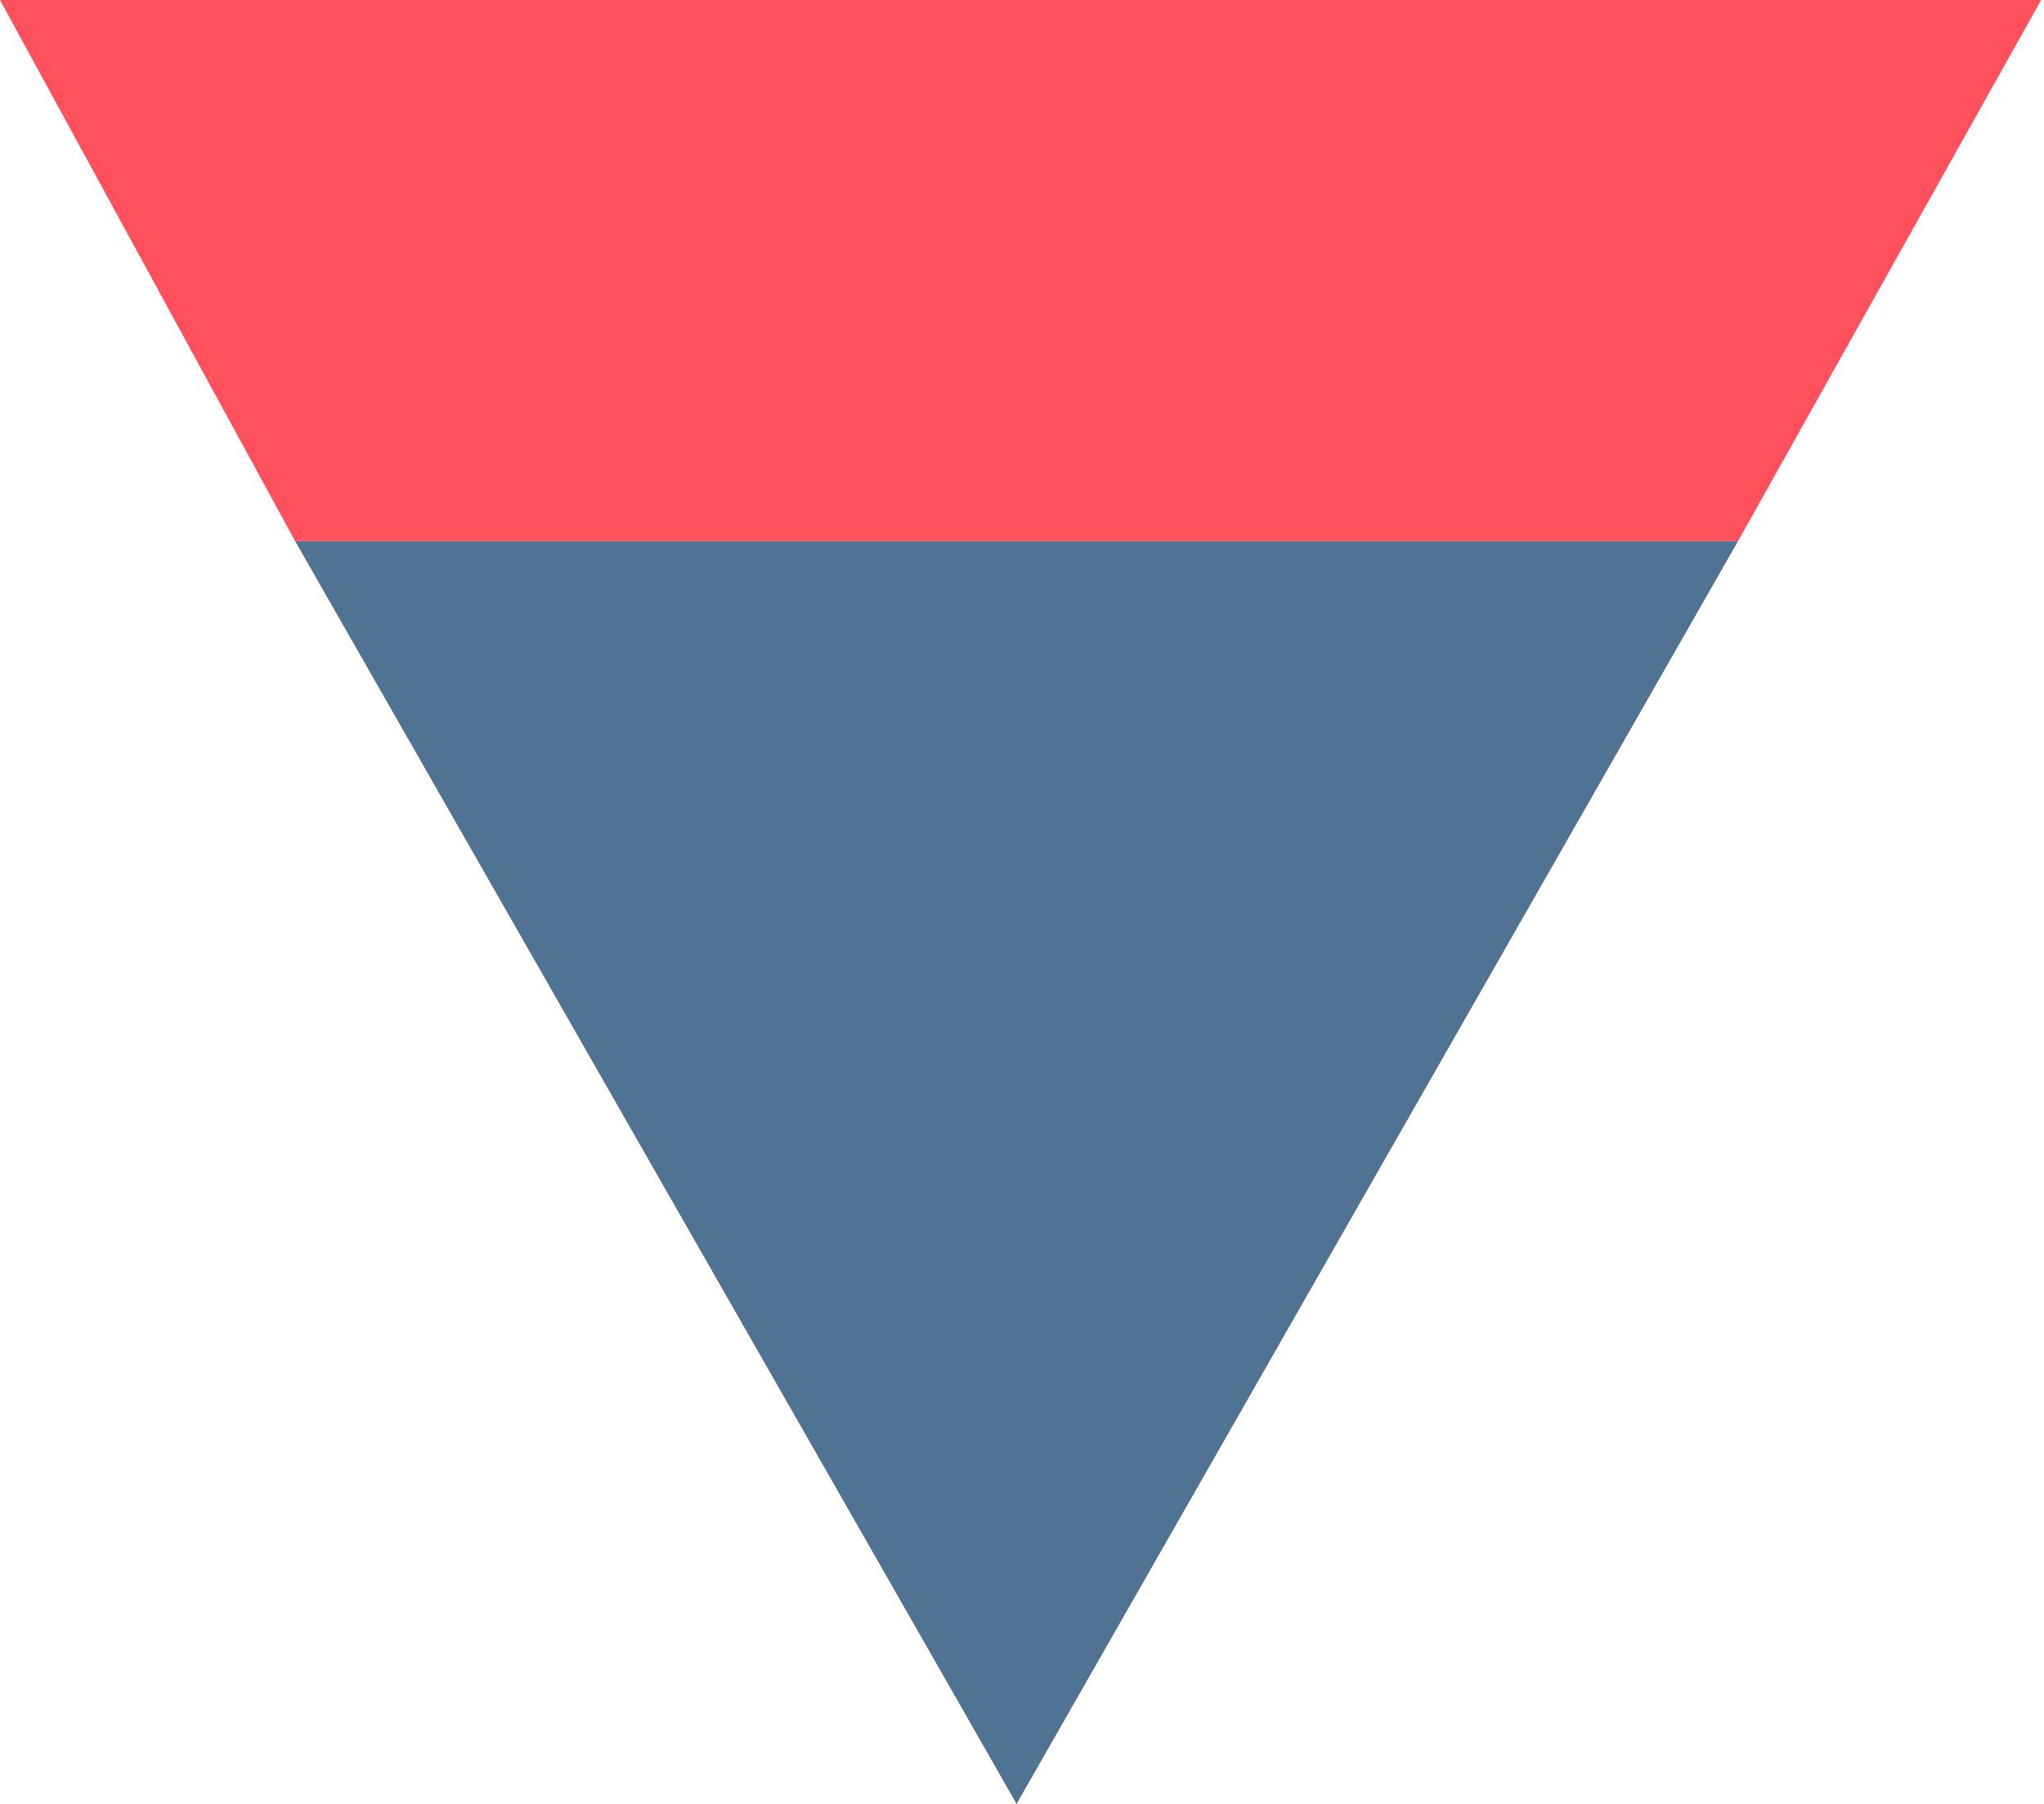 <?xml version="1.0" encoding="UTF-8"?>
<svg width="34px" height="30px" viewBox="0 0 34 30" version="1.1" xmlns="http://www.w3.org/2000/svg" xmlns:xlink="http://www.w3.org/1999/xlink">
    <!-- Generator: Sketch 57.1 (83088) - https://sketch.com -->
    <title>Group</title>
    <desc>Created with Sketch.</desc>
    <g id="Page-1" stroke="none" stroke-width="1" fill="none" fill-rule="evenodd">
        <g id="v" transform="translate(-3, -4)">
            <g id="Group" transform="translate(3, 4)">
                <polygon id="Triangle" fill="#507393" transform="translate(16.91, 19.5) scale(1, -1) translate(-16.91, -19.5) " points="16.91 9 28.91 30 4.91 30"></polygon>
                <polygon id="Rectangle" fill="#FE505D" points="-3.55271368e-15 0 33.953 1.59872116e-14 28.91 9 4.91 9"></polygon>
            </g>
        </g>
    </g>
</svg>